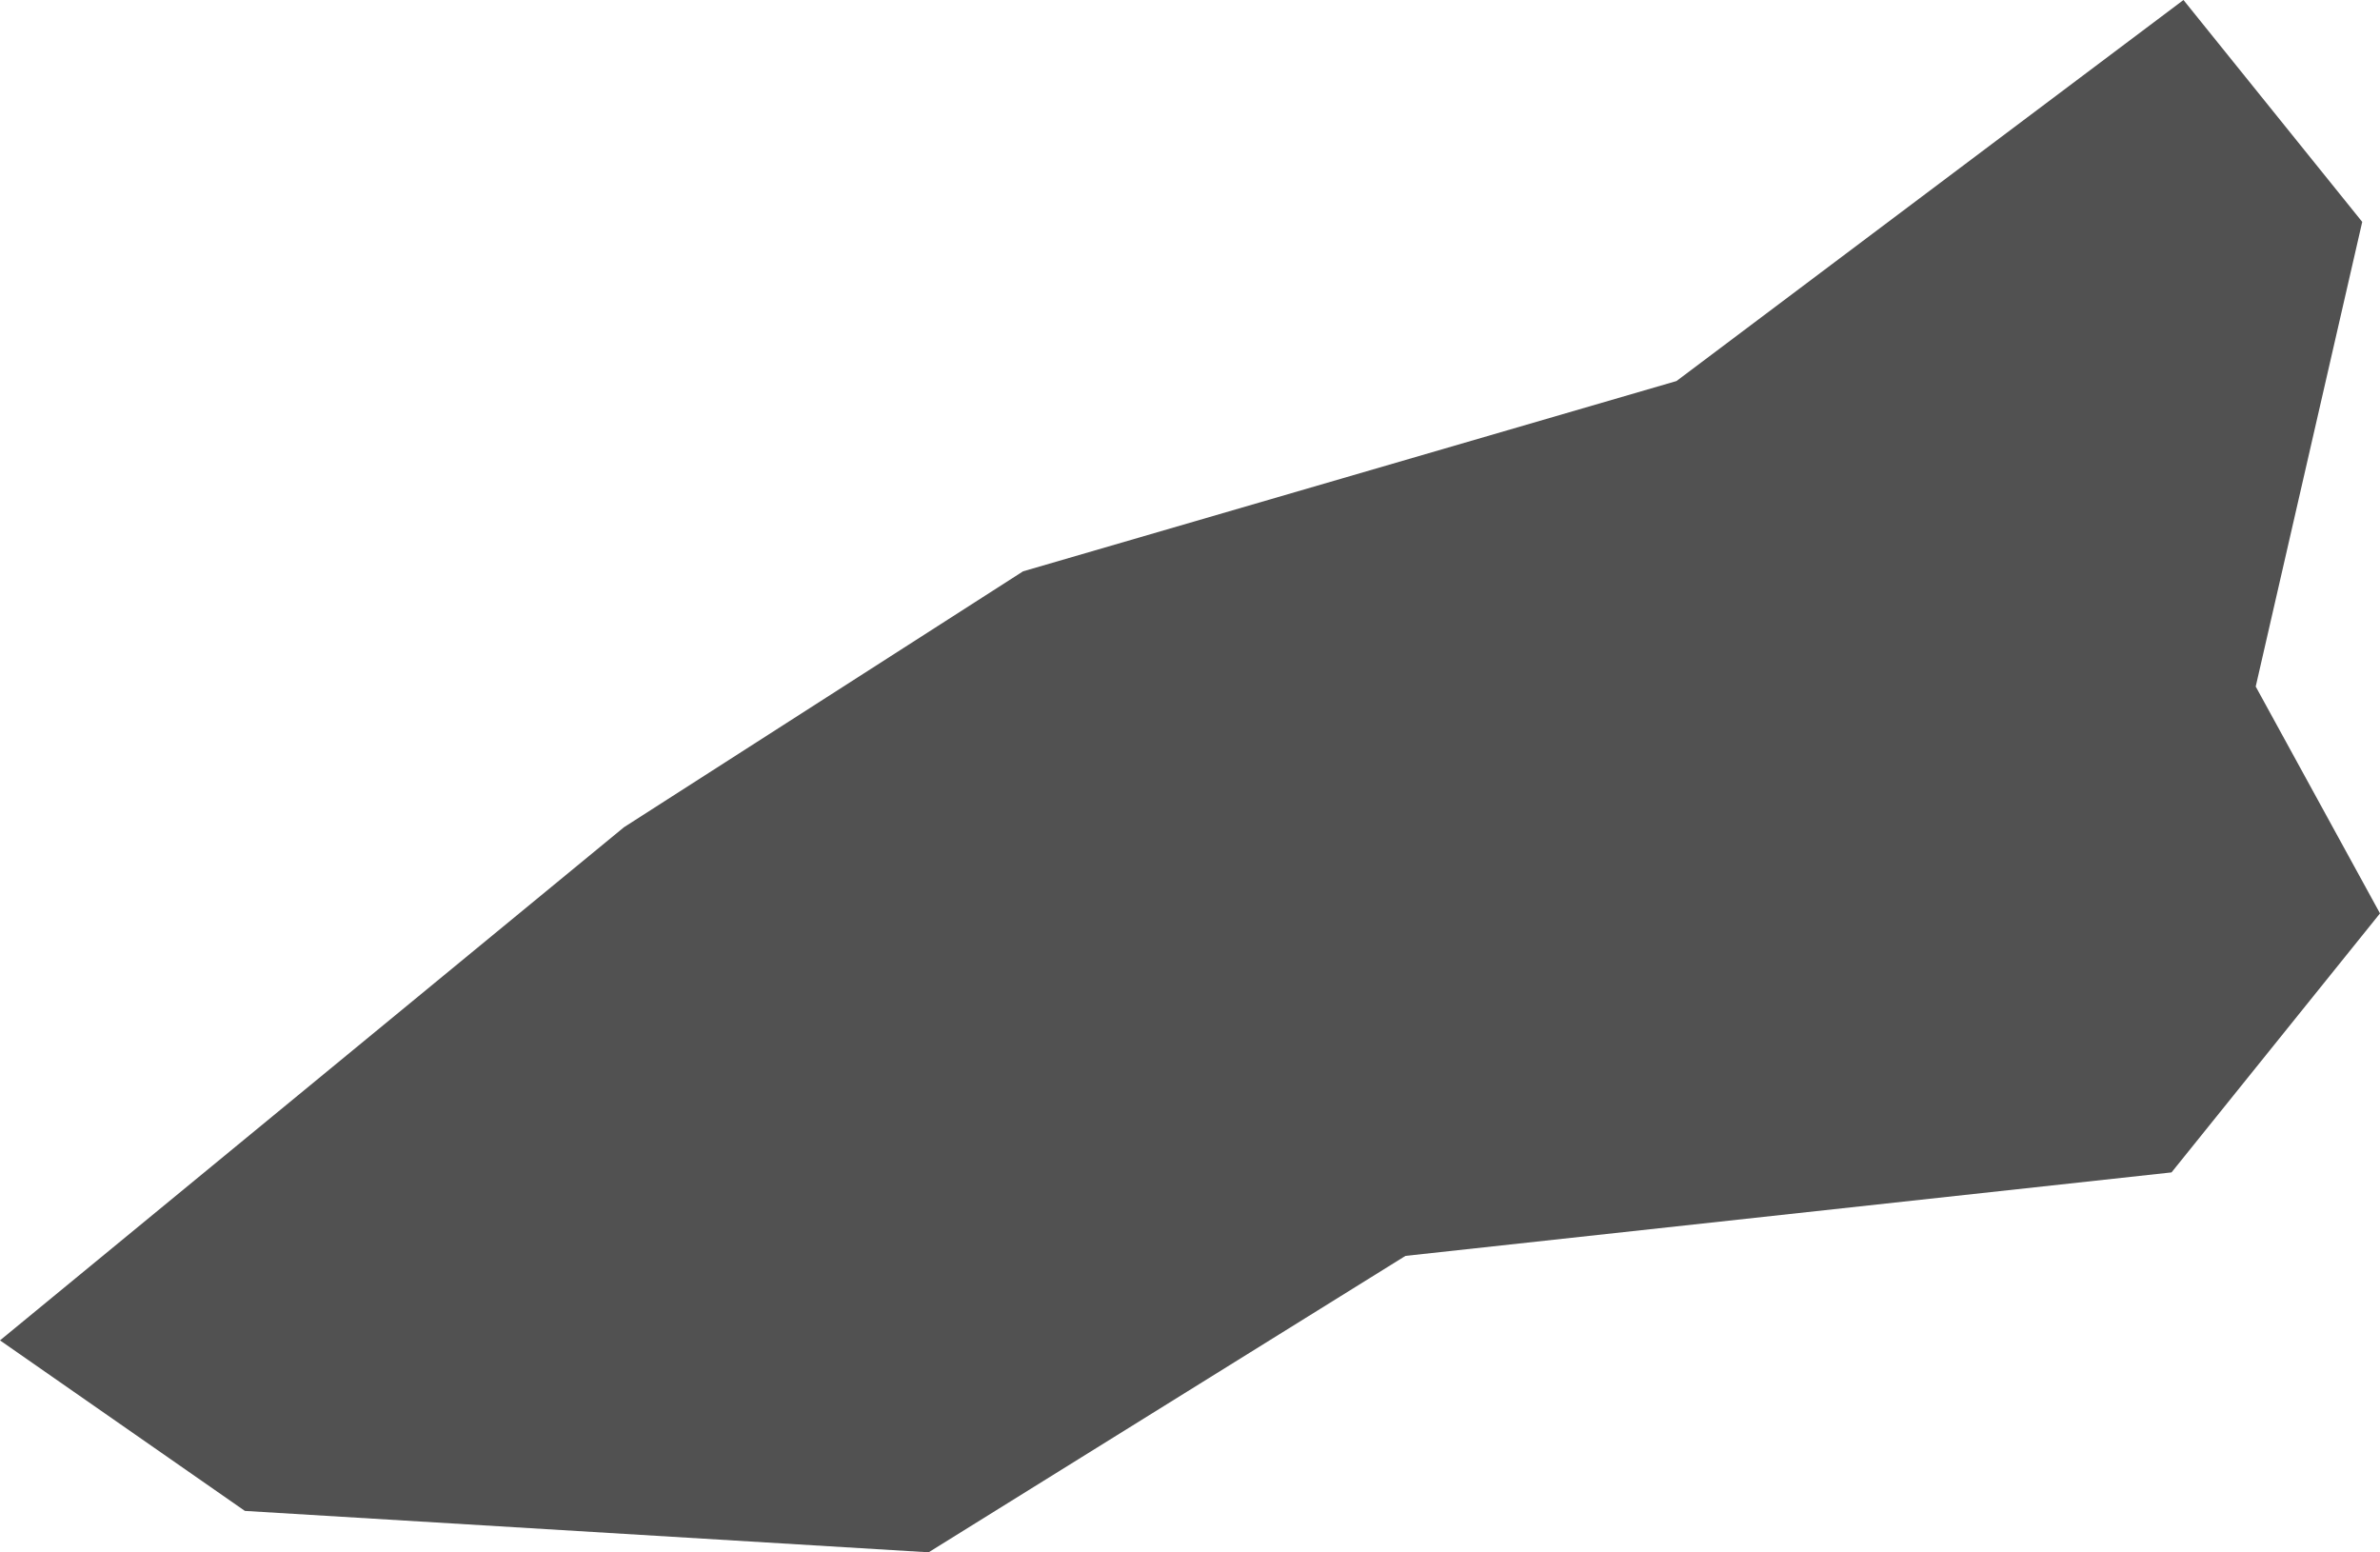 <?xml version="1.0" encoding="UTF-8"?>
<svg id="Capa_2" data-name="Capa 2" xmlns="http://www.w3.org/2000/svg" viewBox="0 0 167.36 109.14">
  <defs>
    <style>
      .cls-1 {
        fill: #515151;
        stroke-width: 0px;
      }
    </style>
  </defs>
  <g id="Capa_6" data-name="Capa 6">
    <polygon class="cls-1" points="0 94.24 43.88 58.16 71.94 40.17 117.89 26.79 153.54 0 166.11 15.6 158.62 48.27 167.36 64.22 152.7 82.43 98.83 88.3 65.3 109.14 17.22 106.23 0 94.24"/>
  </g>
</svg>